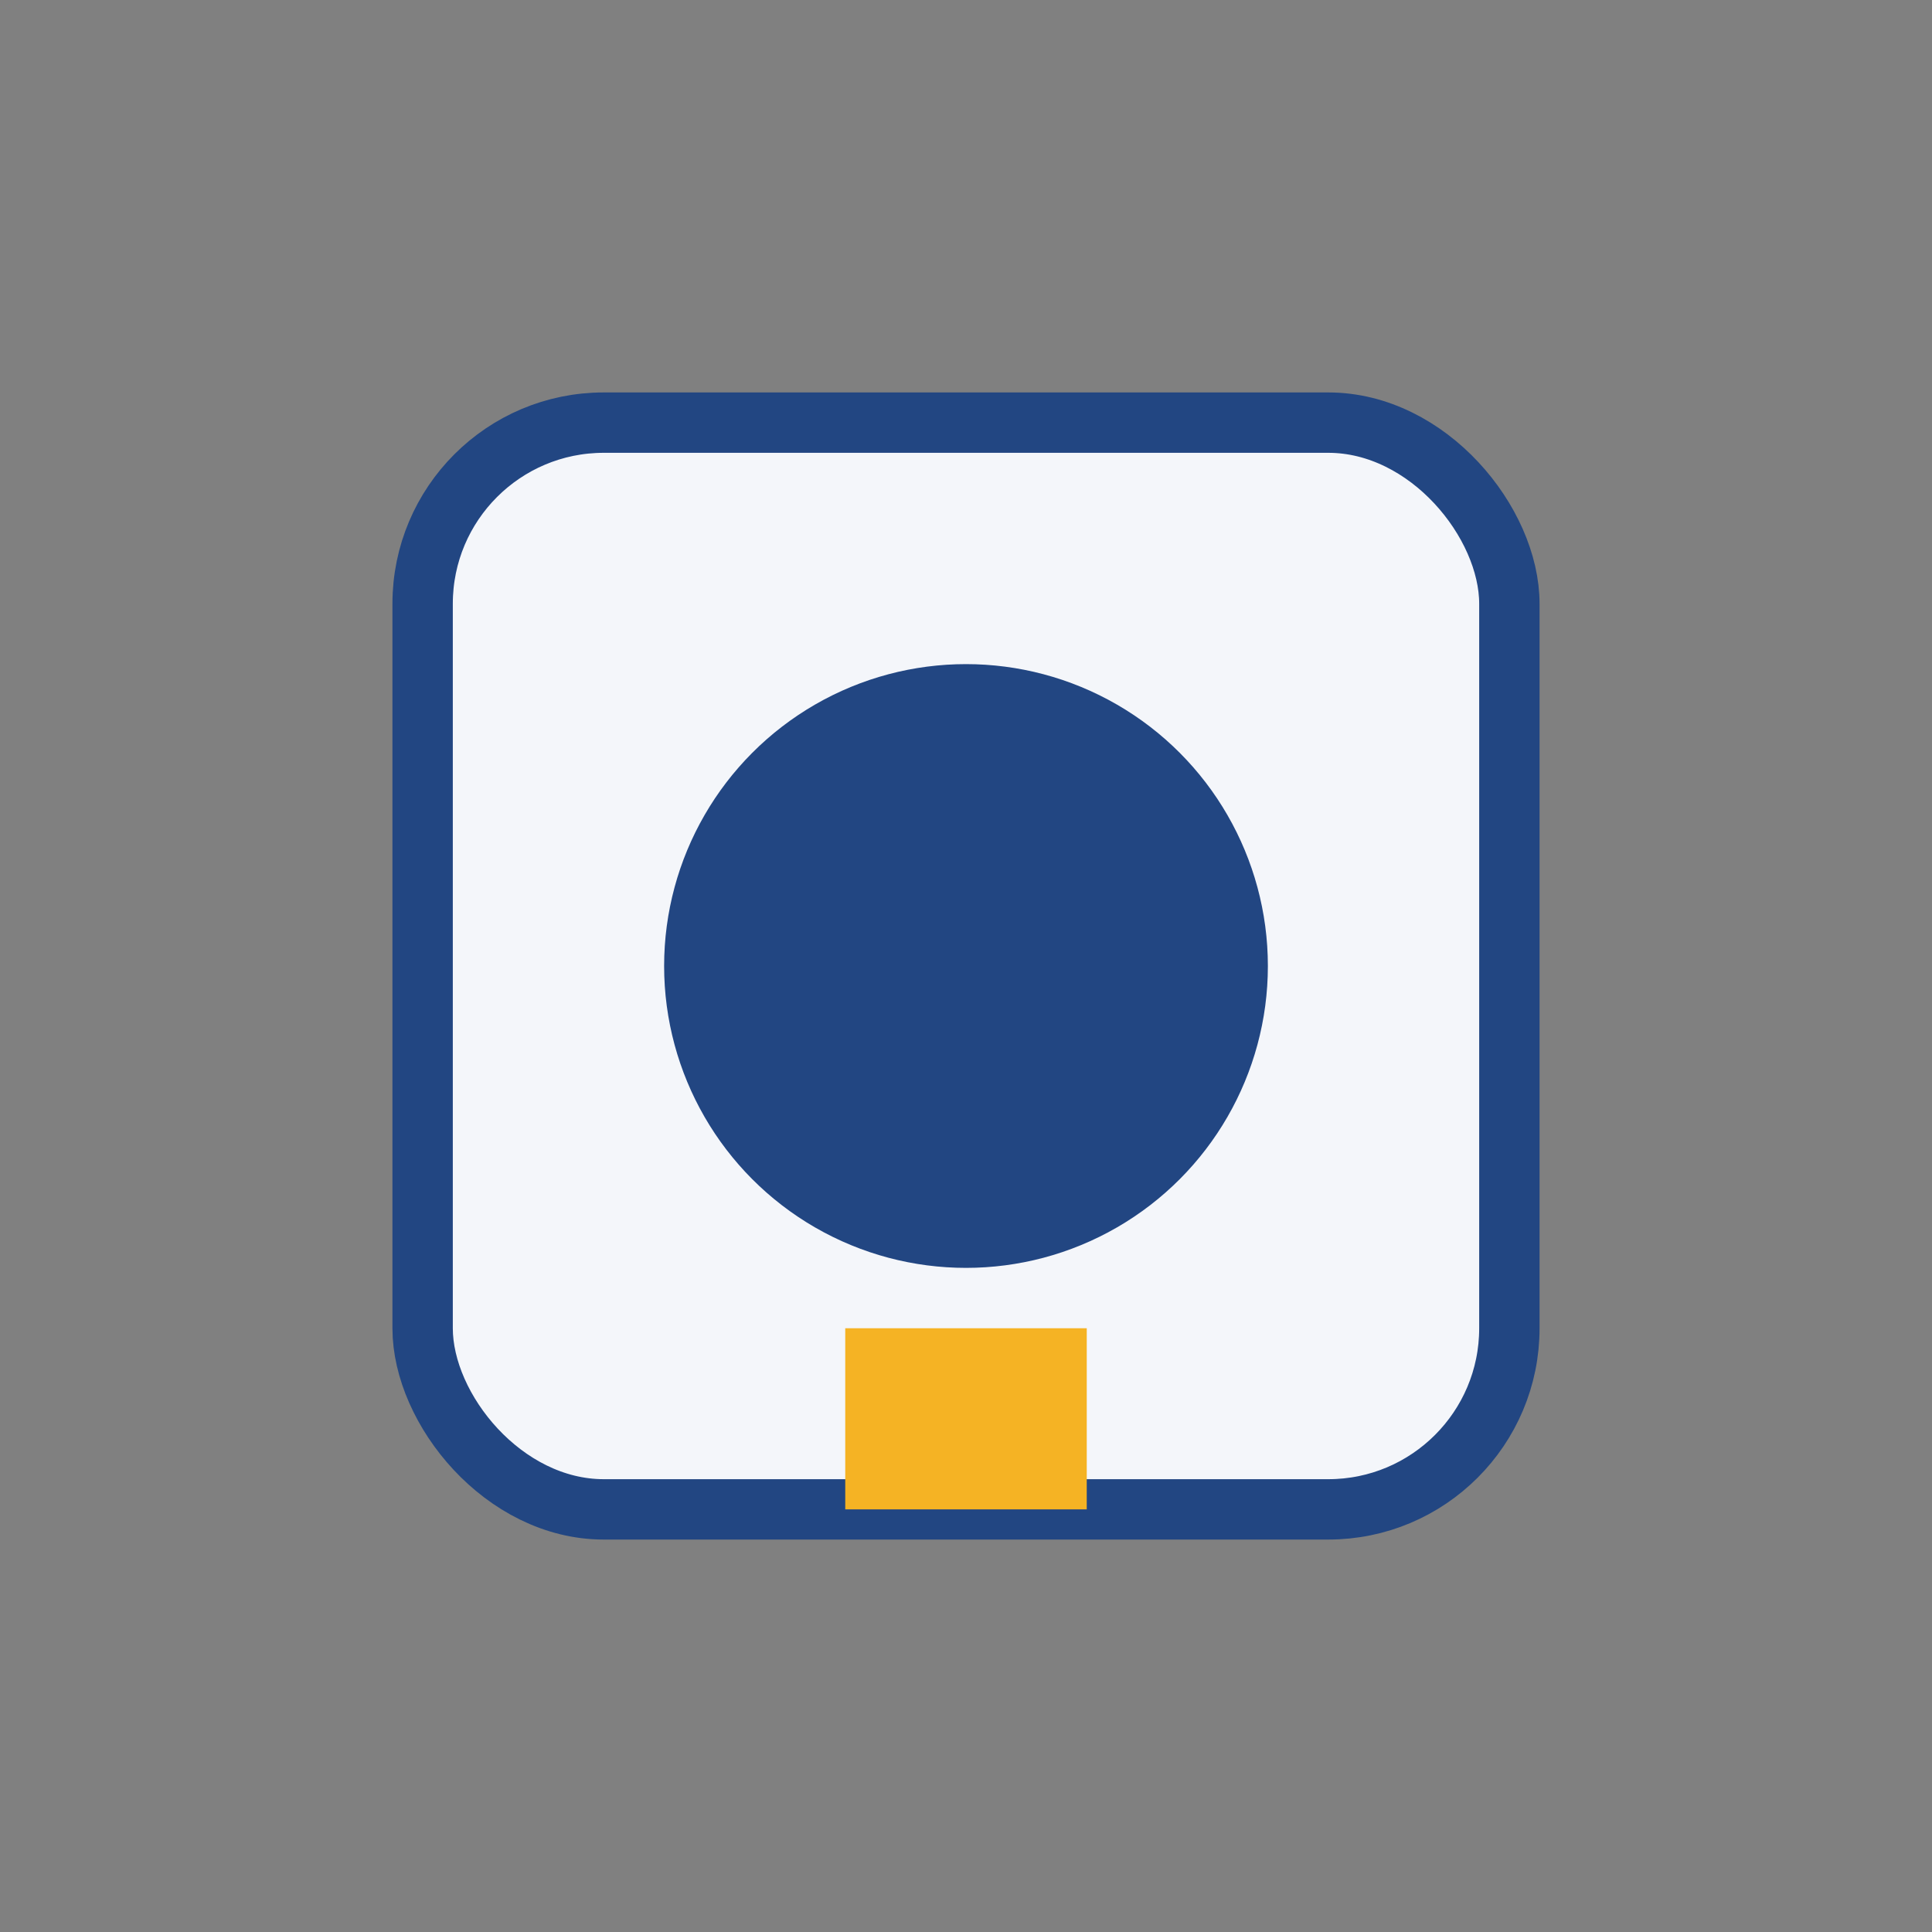<?xml version="1.0" encoding="UTF-8"?>
<svg xmlns="http://www.w3.org/2000/svg" width="32" height="32" viewBox="0 0 32 32"><rect x="0" y="0" width="32" height="32" fill="#808080" stroke="none"/><rect x="7" y="7" width="18" height="18" rx="3" fill="#F4F6FA" stroke="#224682"/><circle cx="16" cy="16" r="5" fill="#224682"/><rect x="14" y="22" width="4" height="3" fill="#F5B324"/></svg>